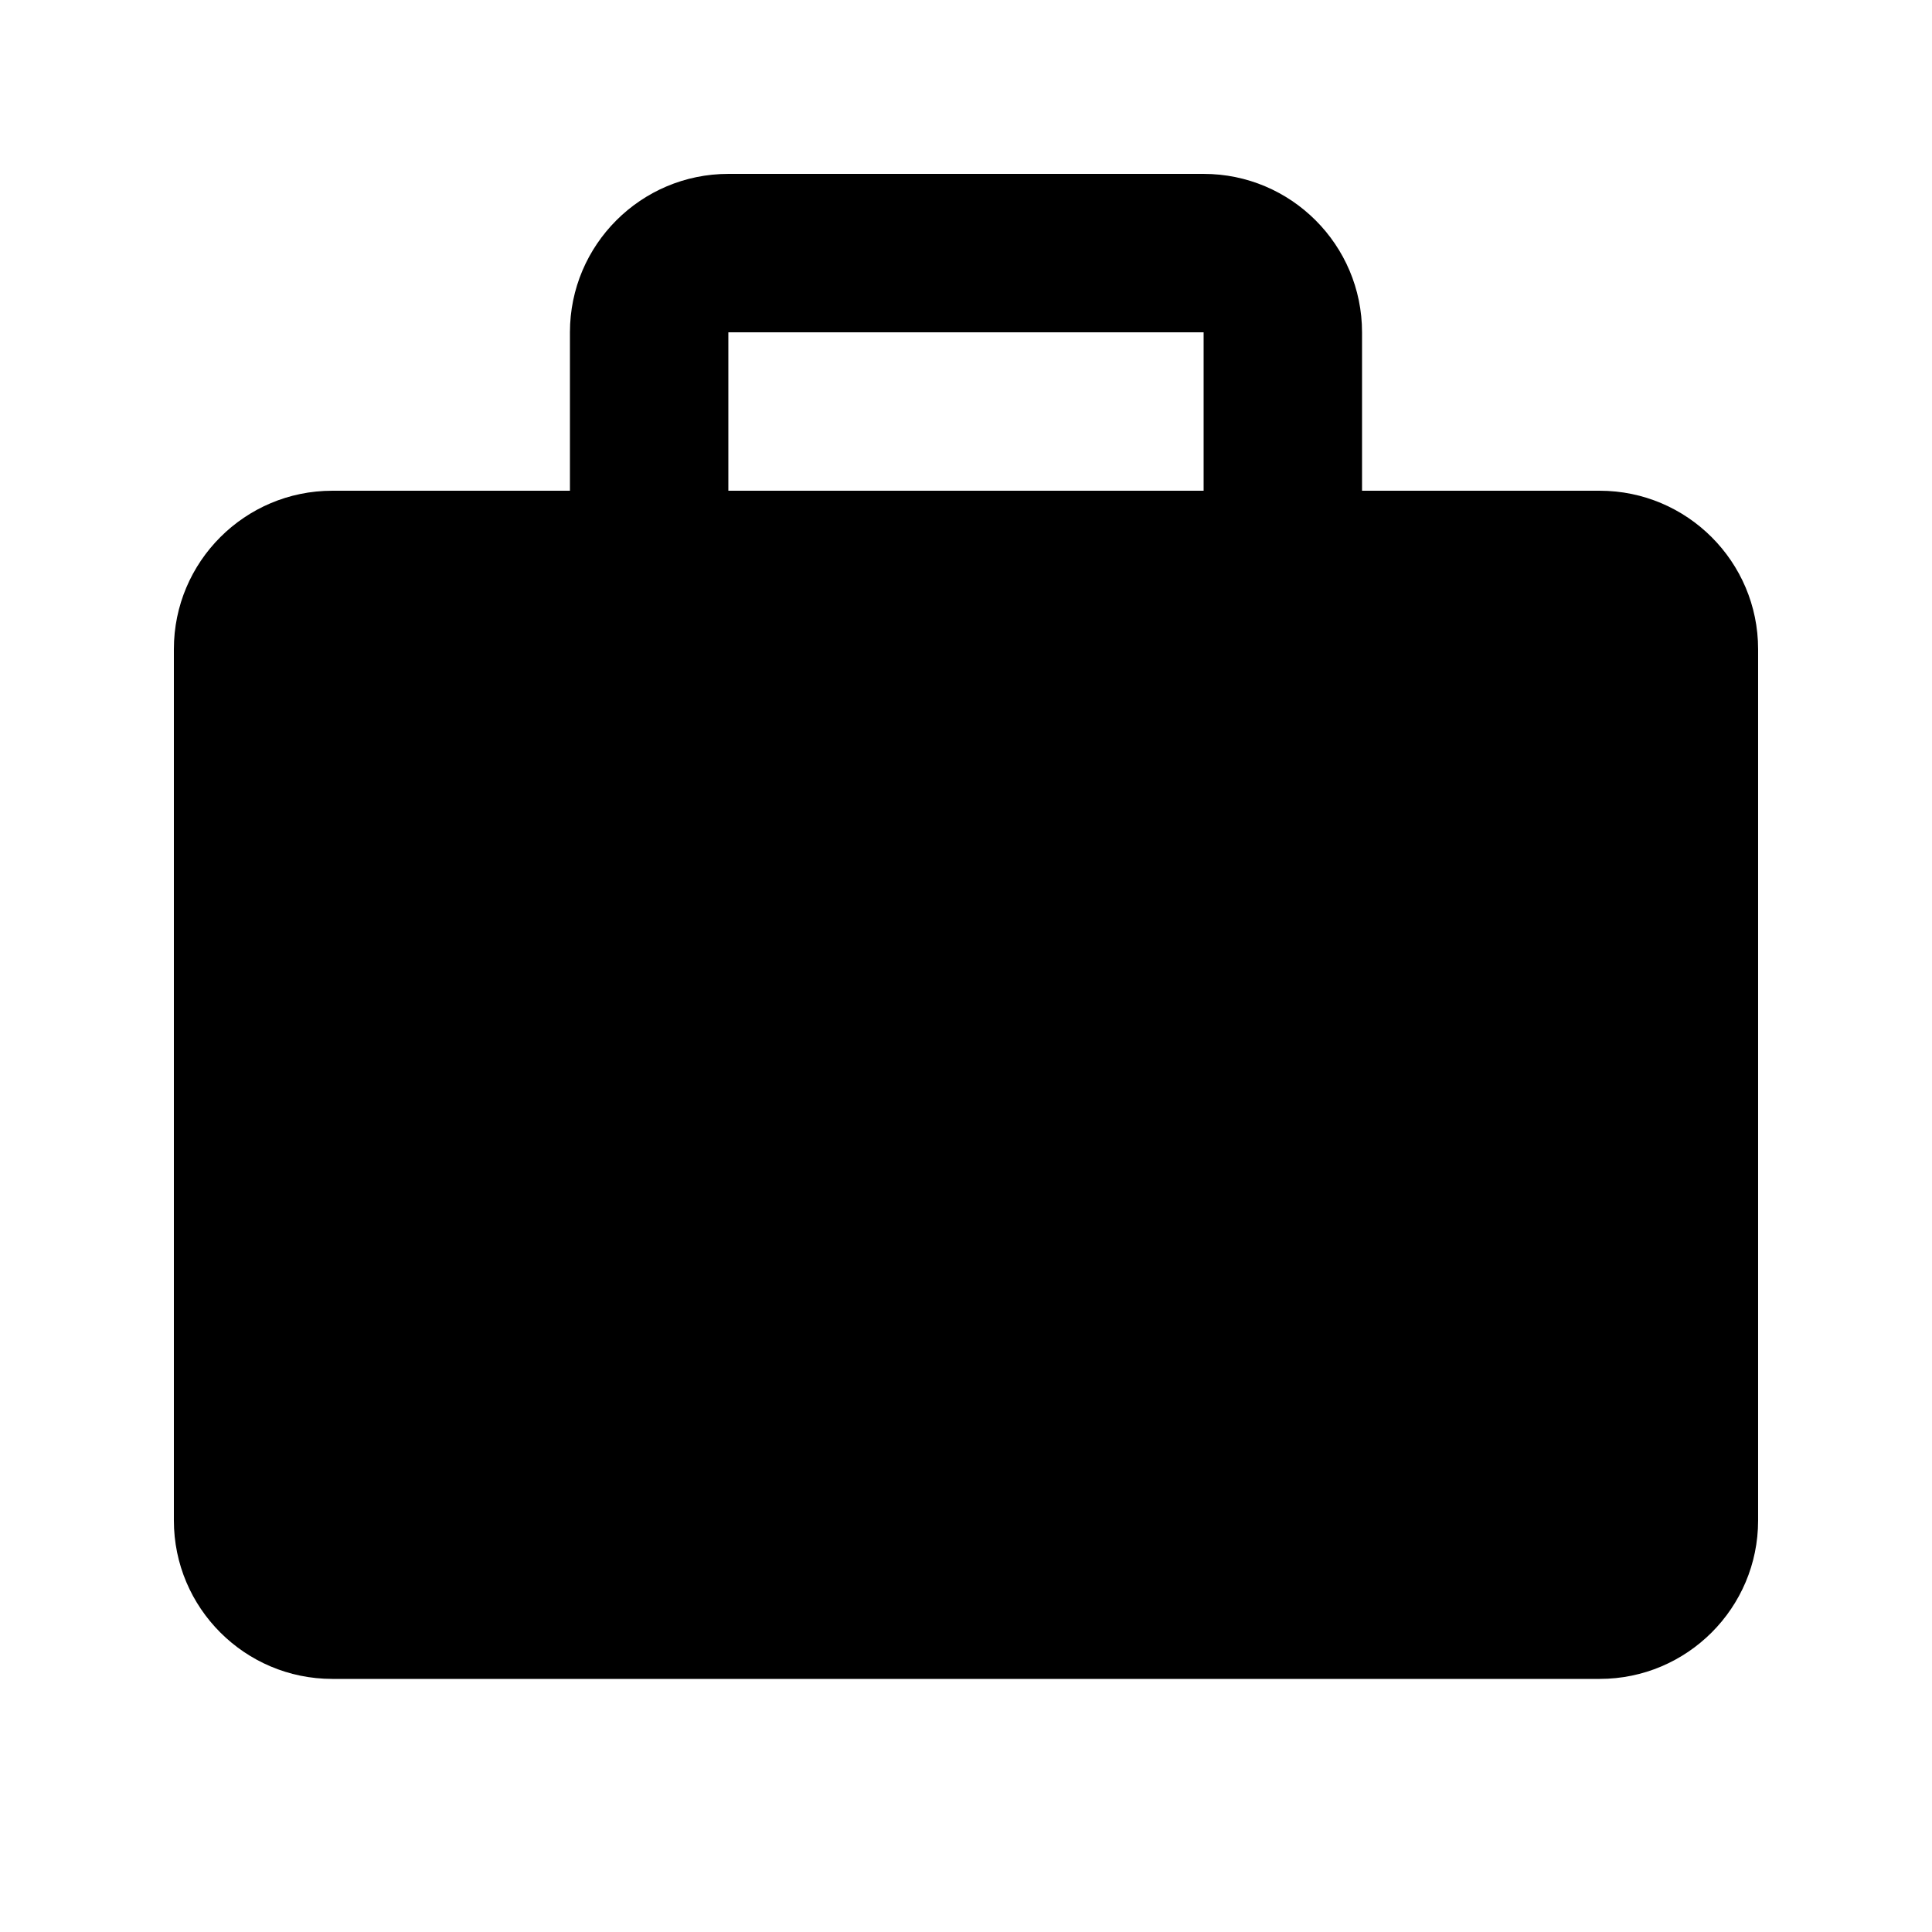 <?xml version="1.0" encoding="UTF-8"?>
<!-- Uploaded to: ICON Repo, www.iconrepo.com, Generator: ICON Repo Mixer Tools -->
<svg fill="#000000" width="800px" height="800px" version="1.1" viewBox="144 144 512 512" xmlns="http://www.w3.org/2000/svg">
 <path d="m337.02 274.05h125.95v-41.984h-125.95zm230.91 0h-62.977v-41.984c0-23.176-18.828-41.984-41.98-41.984h-125.95c-23.156 0-41.984 18.809-41.984 41.984v41.984h-62.977c-23.156 0-41.984 18.809-41.984 41.984v230.91c0 23.176 18.828 41.984 41.984 41.984h335.87c23.156 0 41.984-18.809 41.984-41.984v-230.91c0-23.176-18.828-41.984-41.984-41.984z" fill-rule="evenodd"/>
</svg>